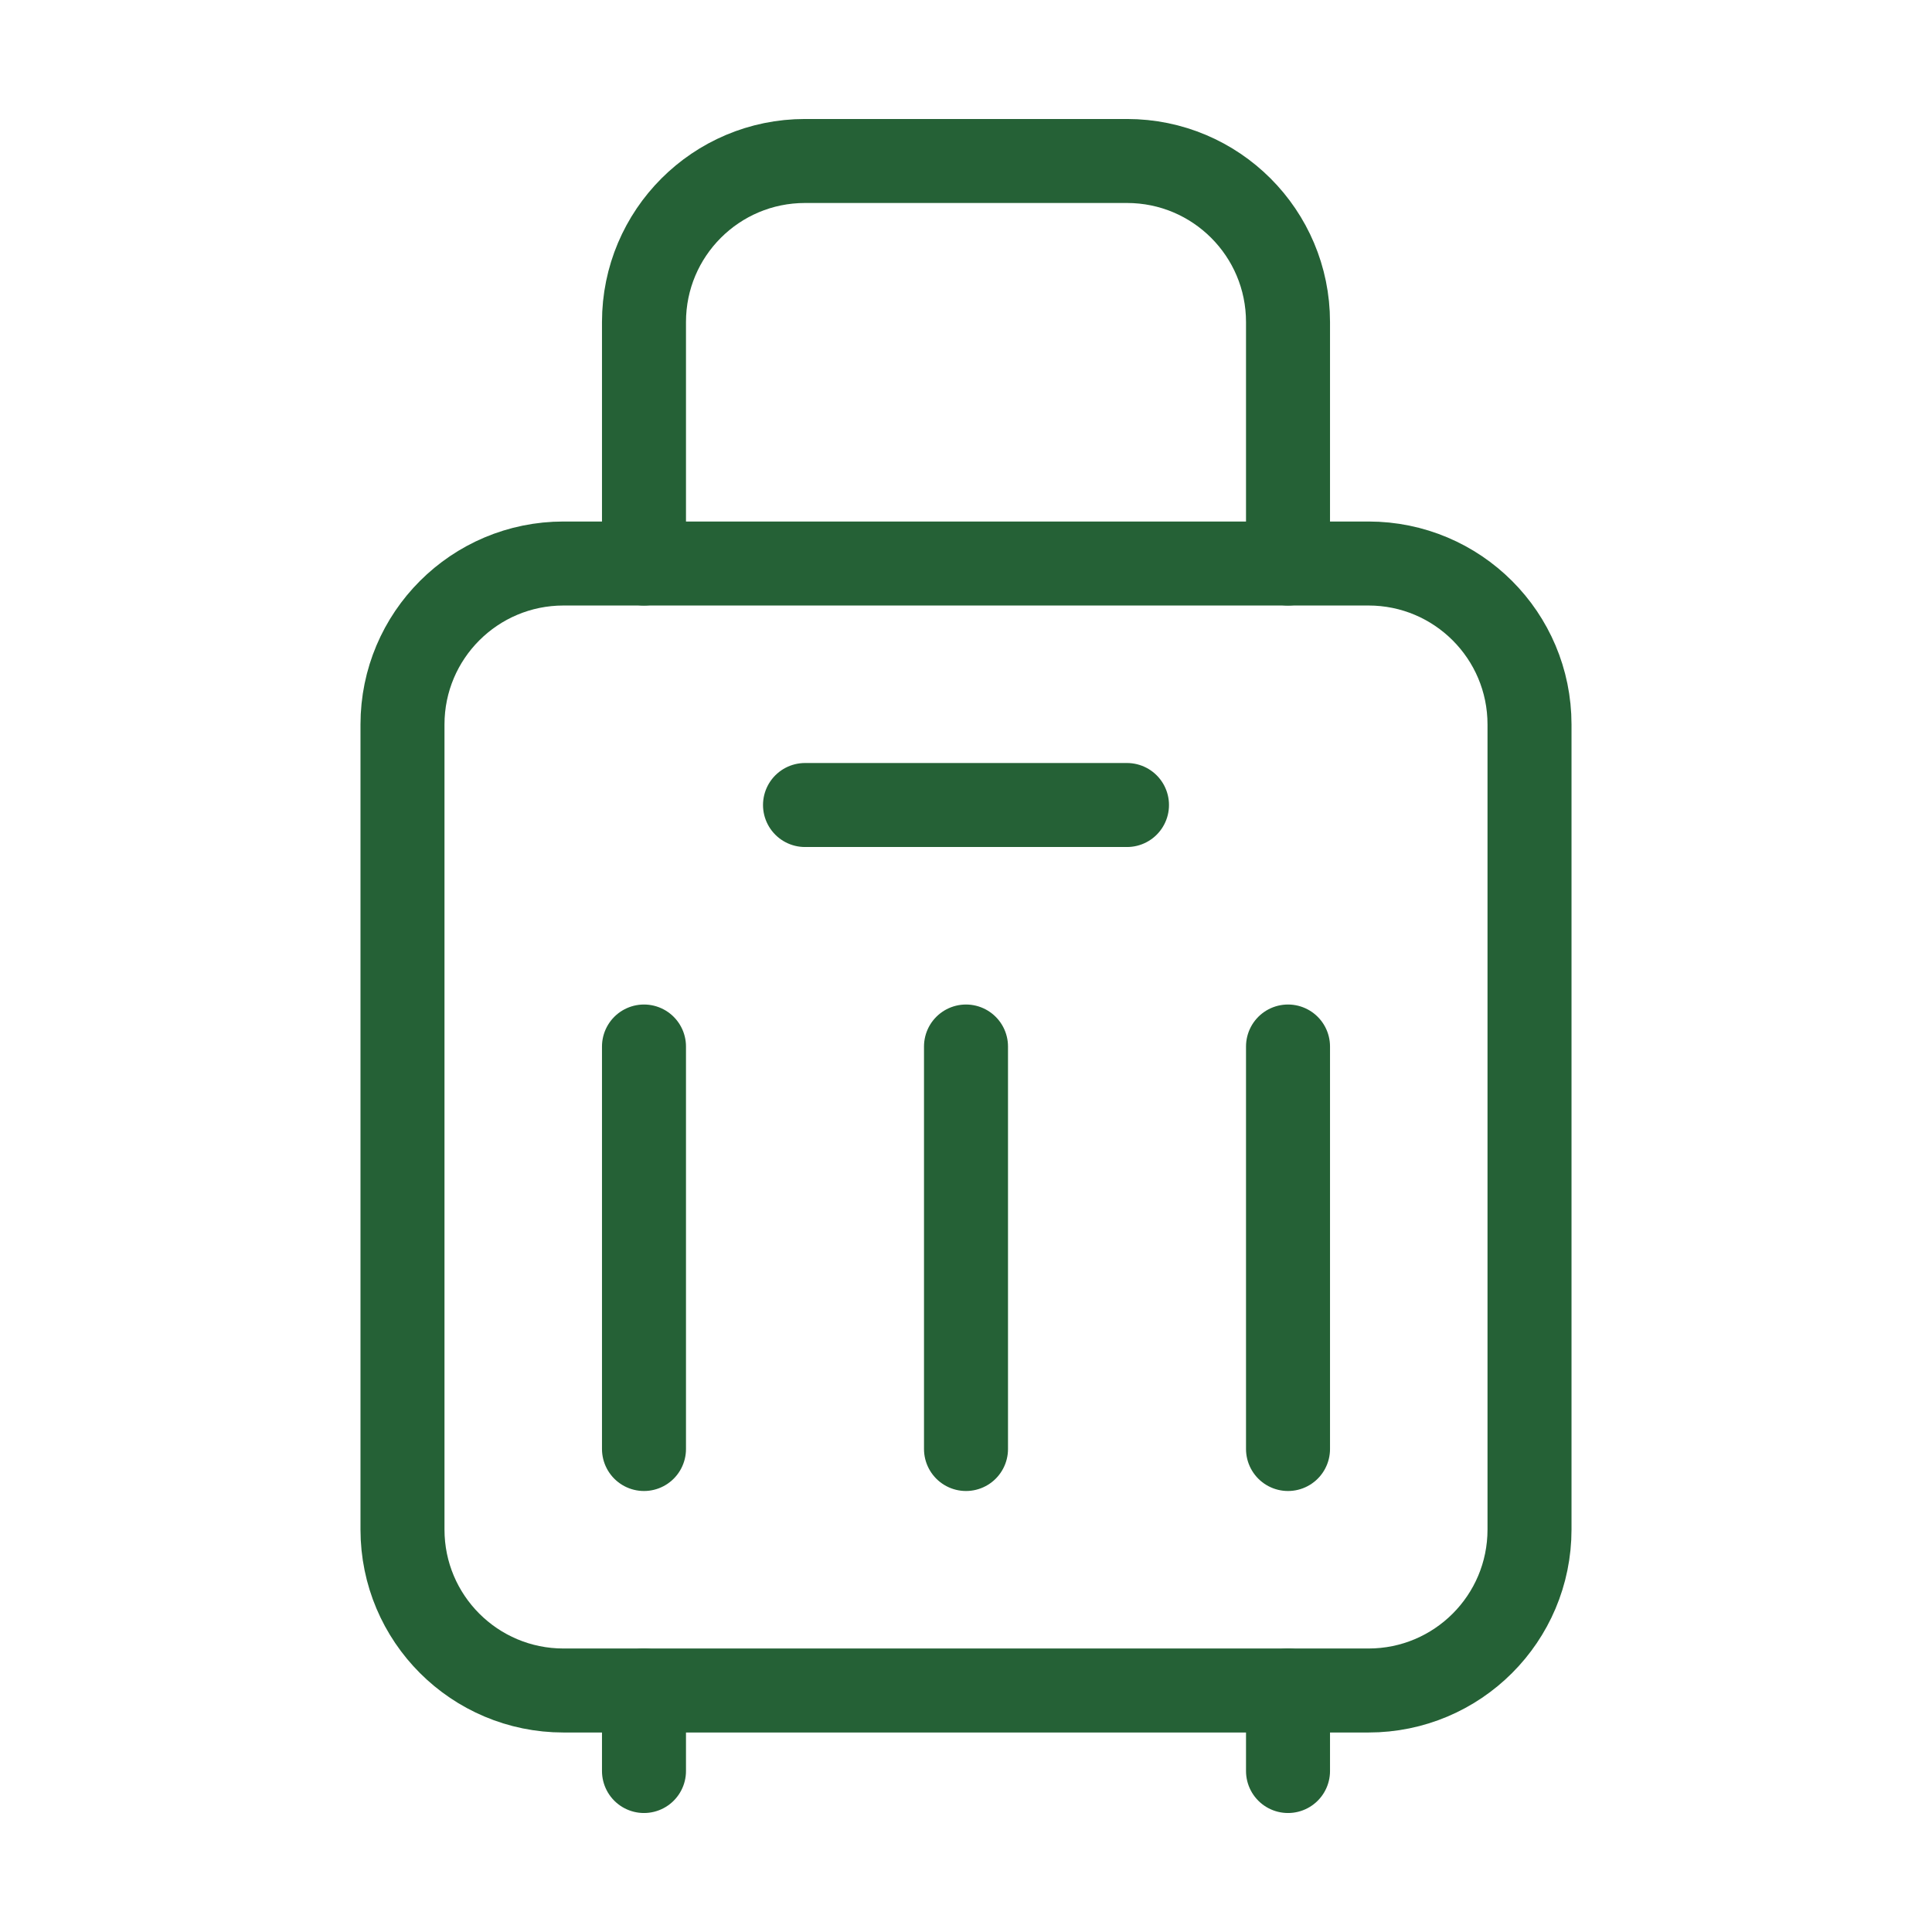 <svg width="46" height="46" viewBox="0 0 46 46" fill="none" xmlns="http://www.w3.org/2000/svg">
<path fill-rule="evenodd" clip-rule="evenodd" d="M32.583 40.25H13.417C11.299 40.25 9.583 38.535 9.583 36.417V17.25C9.583 15.132 11.299 13.417 13.417 13.417H32.583C34.701 13.417 36.417 15.132 36.417 17.25V36.417C36.417 38.535 34.701 40.25 32.583 40.25Z" stroke="#256136" stroke-width="2" stroke-linecap="round" stroke-linejoin="round"/>
<path d="M19.167 19.167H26.833" stroke="#256136" stroke-width="2" stroke-linecap="round" stroke-linejoin="round"/>
<path d="M15.333 40.25V42.167" stroke="#256136" stroke-width="2" stroke-linecap="round" stroke-linejoin="round"/>
<path d="M30.667 40.25V42.167" stroke="#256136" stroke-width="2" stroke-linecap="round" stroke-linejoin="round"/>
<path d="M30.667 13.417V7.667C30.667 5.549 28.951 3.833 26.833 3.833H19.167C17.049 3.833 15.333 5.549 15.333 7.667V13.417" stroke="#256136" stroke-width="2" stroke-linecap="round" stroke-linejoin="round"/>
<path d="M23 24.917V34.5" stroke="#256136" stroke-width="2" stroke-linecap="round" stroke-linejoin="round"/>
<path d="M15.333 24.917V34.5" stroke="#256136" stroke-width="2" stroke-linecap="round" stroke-linejoin="round"/>
<path d="M30.667 24.917V34.5" stroke="#256136" stroke-width="2" stroke-linecap="round" stroke-linejoin="round"/>
</svg>
